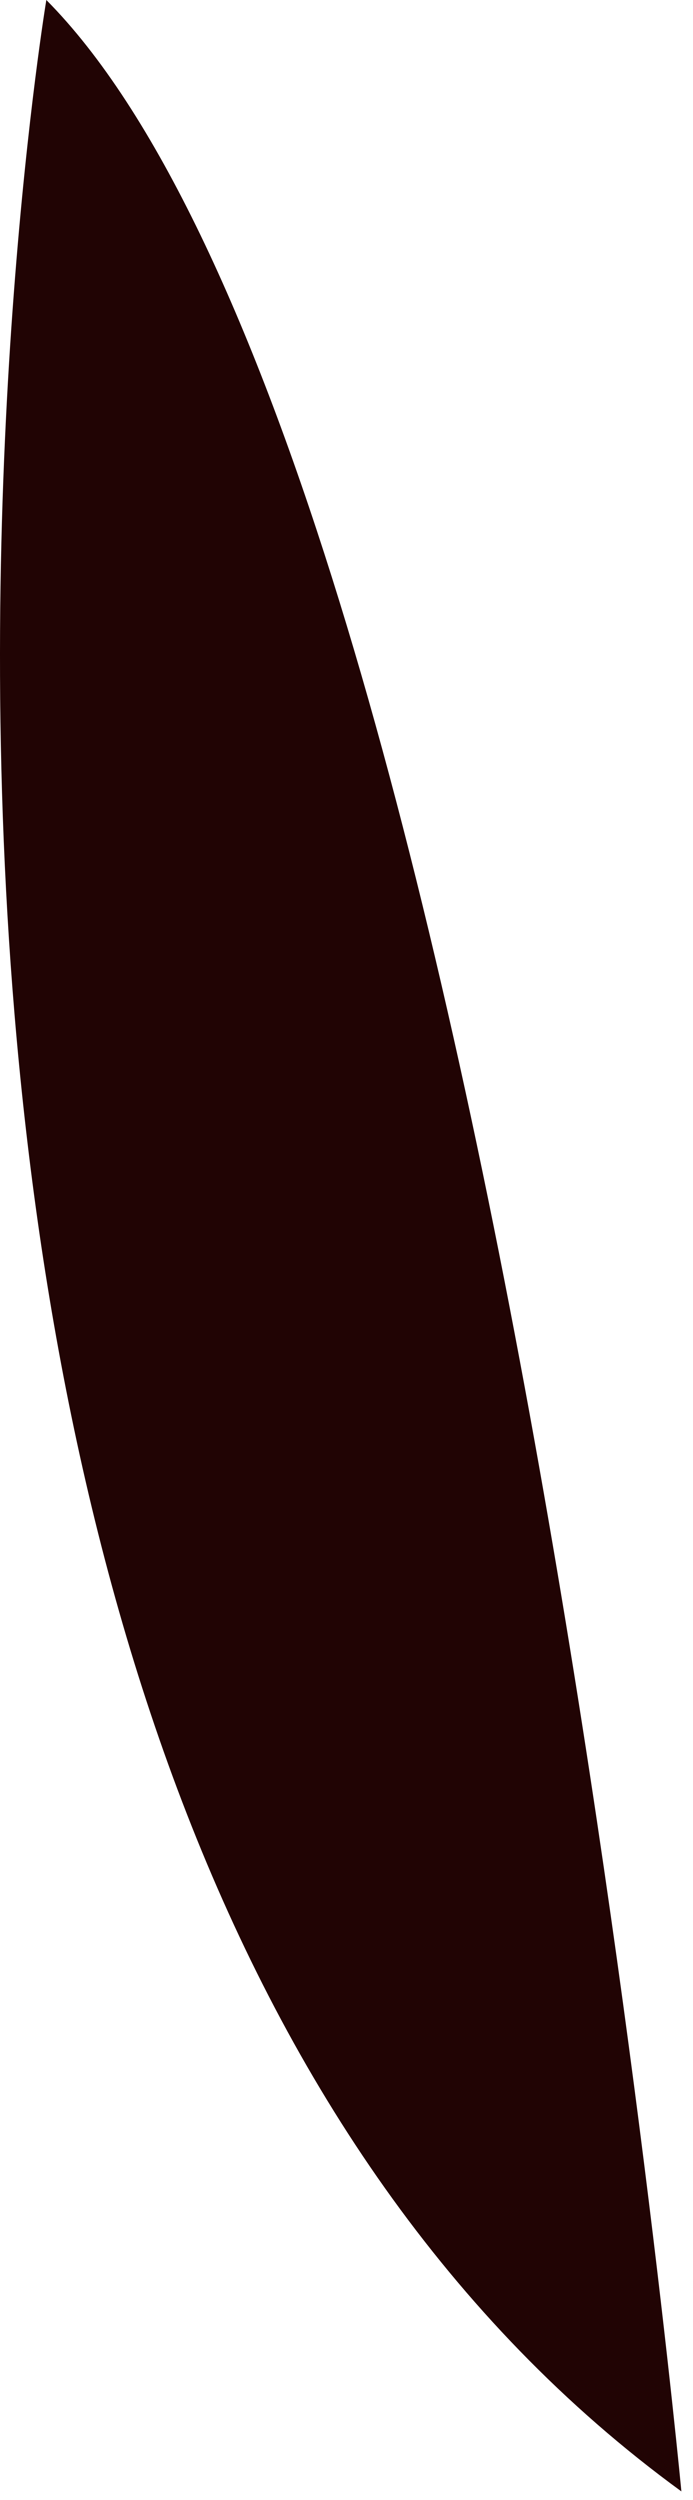 <?xml version="1.0" encoding="utf-8"?>
<svg xmlns="http://www.w3.org/2000/svg" fill="none" height="100%" overflow="visible" preserveAspectRatio="none" style="display: block;" viewBox="0 0 53 191" width="100%">
<path d="M52.112 190.335C52.112 190.335 37.306 33.998 3.544 0C3.544 0 -19.538 138.183 52.112 190.335Z" fill="#210404" id="Vector"/>
</svg>
